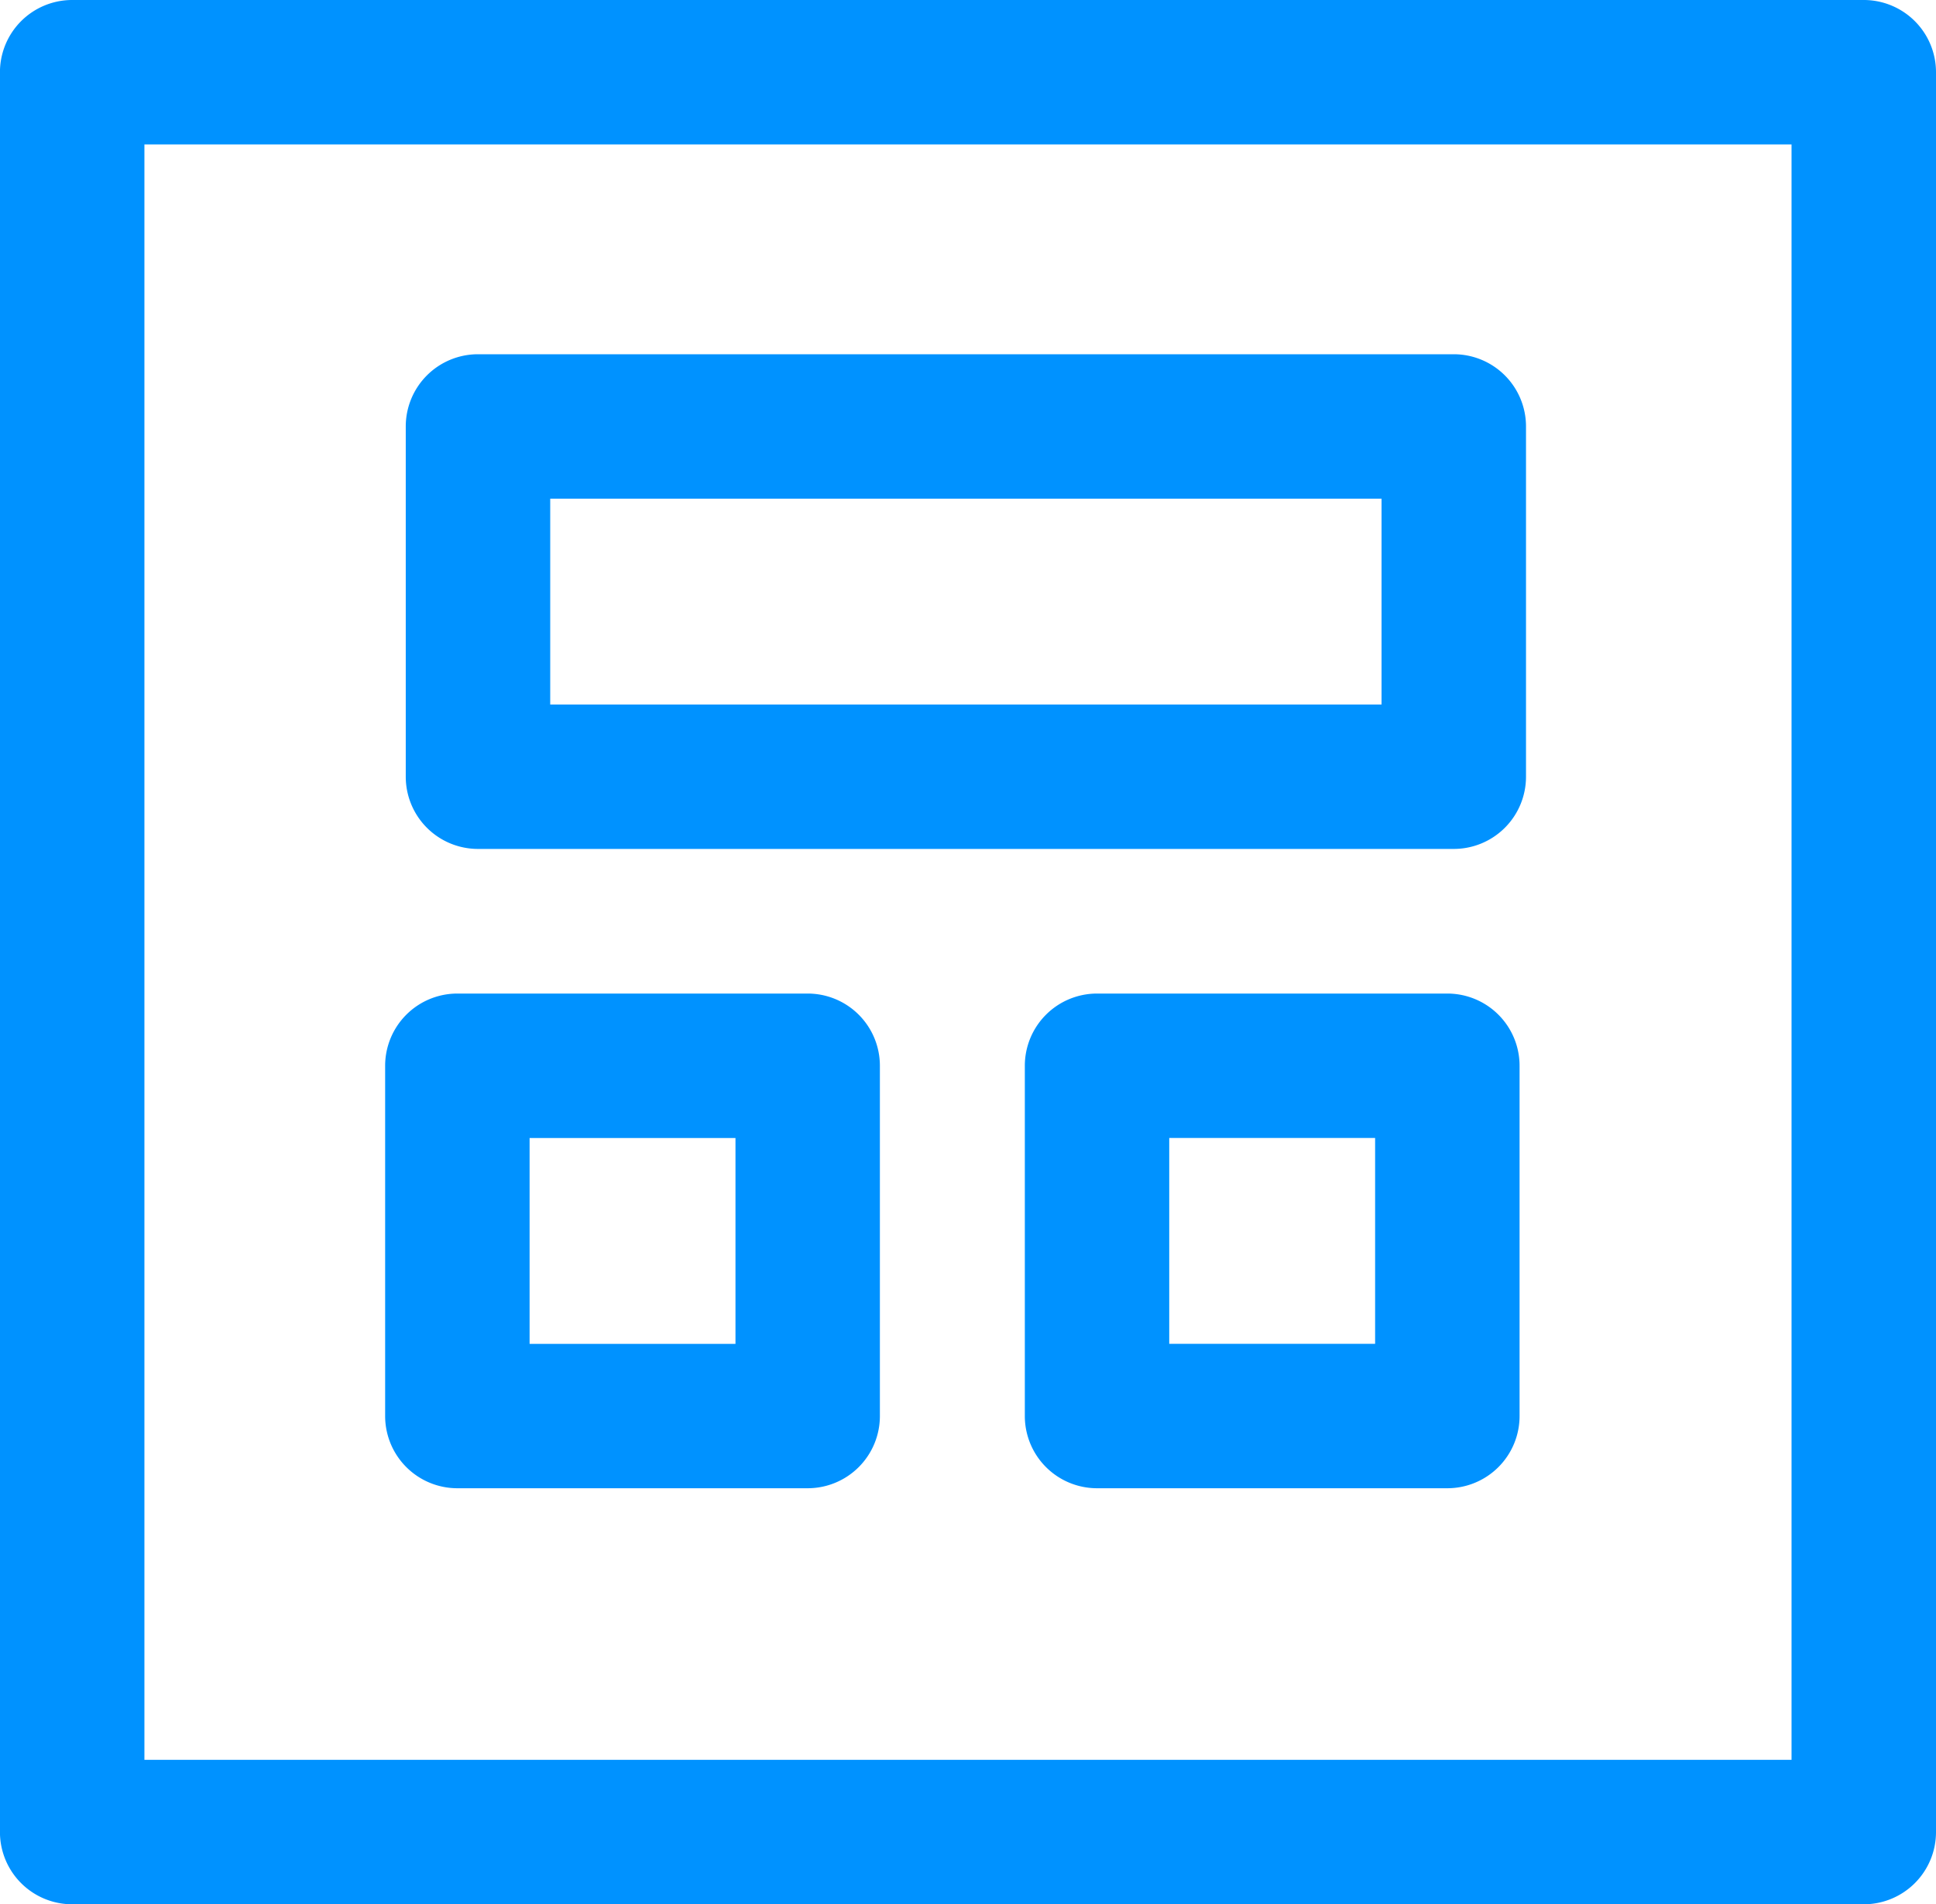 <svg xmlns="http://www.w3.org/2000/svg" width="40.661" height="40" viewBox="0 0 40.661 40">
  <g id="Group_522" data-name="Group 522" transform="translate(-1231.045 -1073.606)">
    <path id="Path_1762" data-name="Path 1762" d="M1270.189,1073.606h-37.628a1.517,1.517,0,0,0-1.517,1.517v36.966a1.517,1.517,0,0,0,1.517,1.517h37.628a1.517,1.517,0,0,0,1.517-1.517v-36.966A1.517,1.517,0,0,0,1270.189,1073.606Zm-1.517,36.966h-34.594V1076.64h34.594Z" fill="#0092ff"/>
    <path id="Path_1763" data-name="Path 1763" d="M1252.225,1101.167h20.494a1.517,1.517,0,0,0,1.517-1.517v-7.357a1.517,1.517,0,0,0-1.517-1.517h-20.494a1.517,1.517,0,0,0-1.517,1.517v7.357A1.517,1.517,0,0,0,1252.225,1101.167Zm1.517-7.357h17.46v4.323h-17.46Z" transform="translate(-11.141 -9.729)" fill="#0092ff"/>
    <path id="Path_1764" data-name="Path 1764" d="M1251.225,1132.151h7.357a1.517,1.517,0,0,0,1.517-1.517v-7.357a1.517,1.517,0,0,0-1.517-1.517h-7.357a1.517,1.517,0,0,0-1.517,1.517v7.357A1.517,1.517,0,0,0,1251.225,1132.151Zm1.517-7.357h4.324v4.324h-4.324Z" transform="translate(-10.574 -27.284)" fill="#0092ff"/>
    <path id="Path_1765" data-name="Path 1765" d="M1289.582,1121.76h-7.357a1.517,1.517,0,0,0-1.517,1.517v7.357a1.517,1.517,0,0,0,1.517,1.517h7.357a1.517,1.517,0,0,0,1.517-1.517v-7.357A1.517,1.517,0,0,0,1289.582,1121.76Zm-1.517,7.357h-4.324v-4.324h4.324Z" transform="translate(-28.139 -27.284)" fill="#0092ff"/>
  </g>
</svg>
